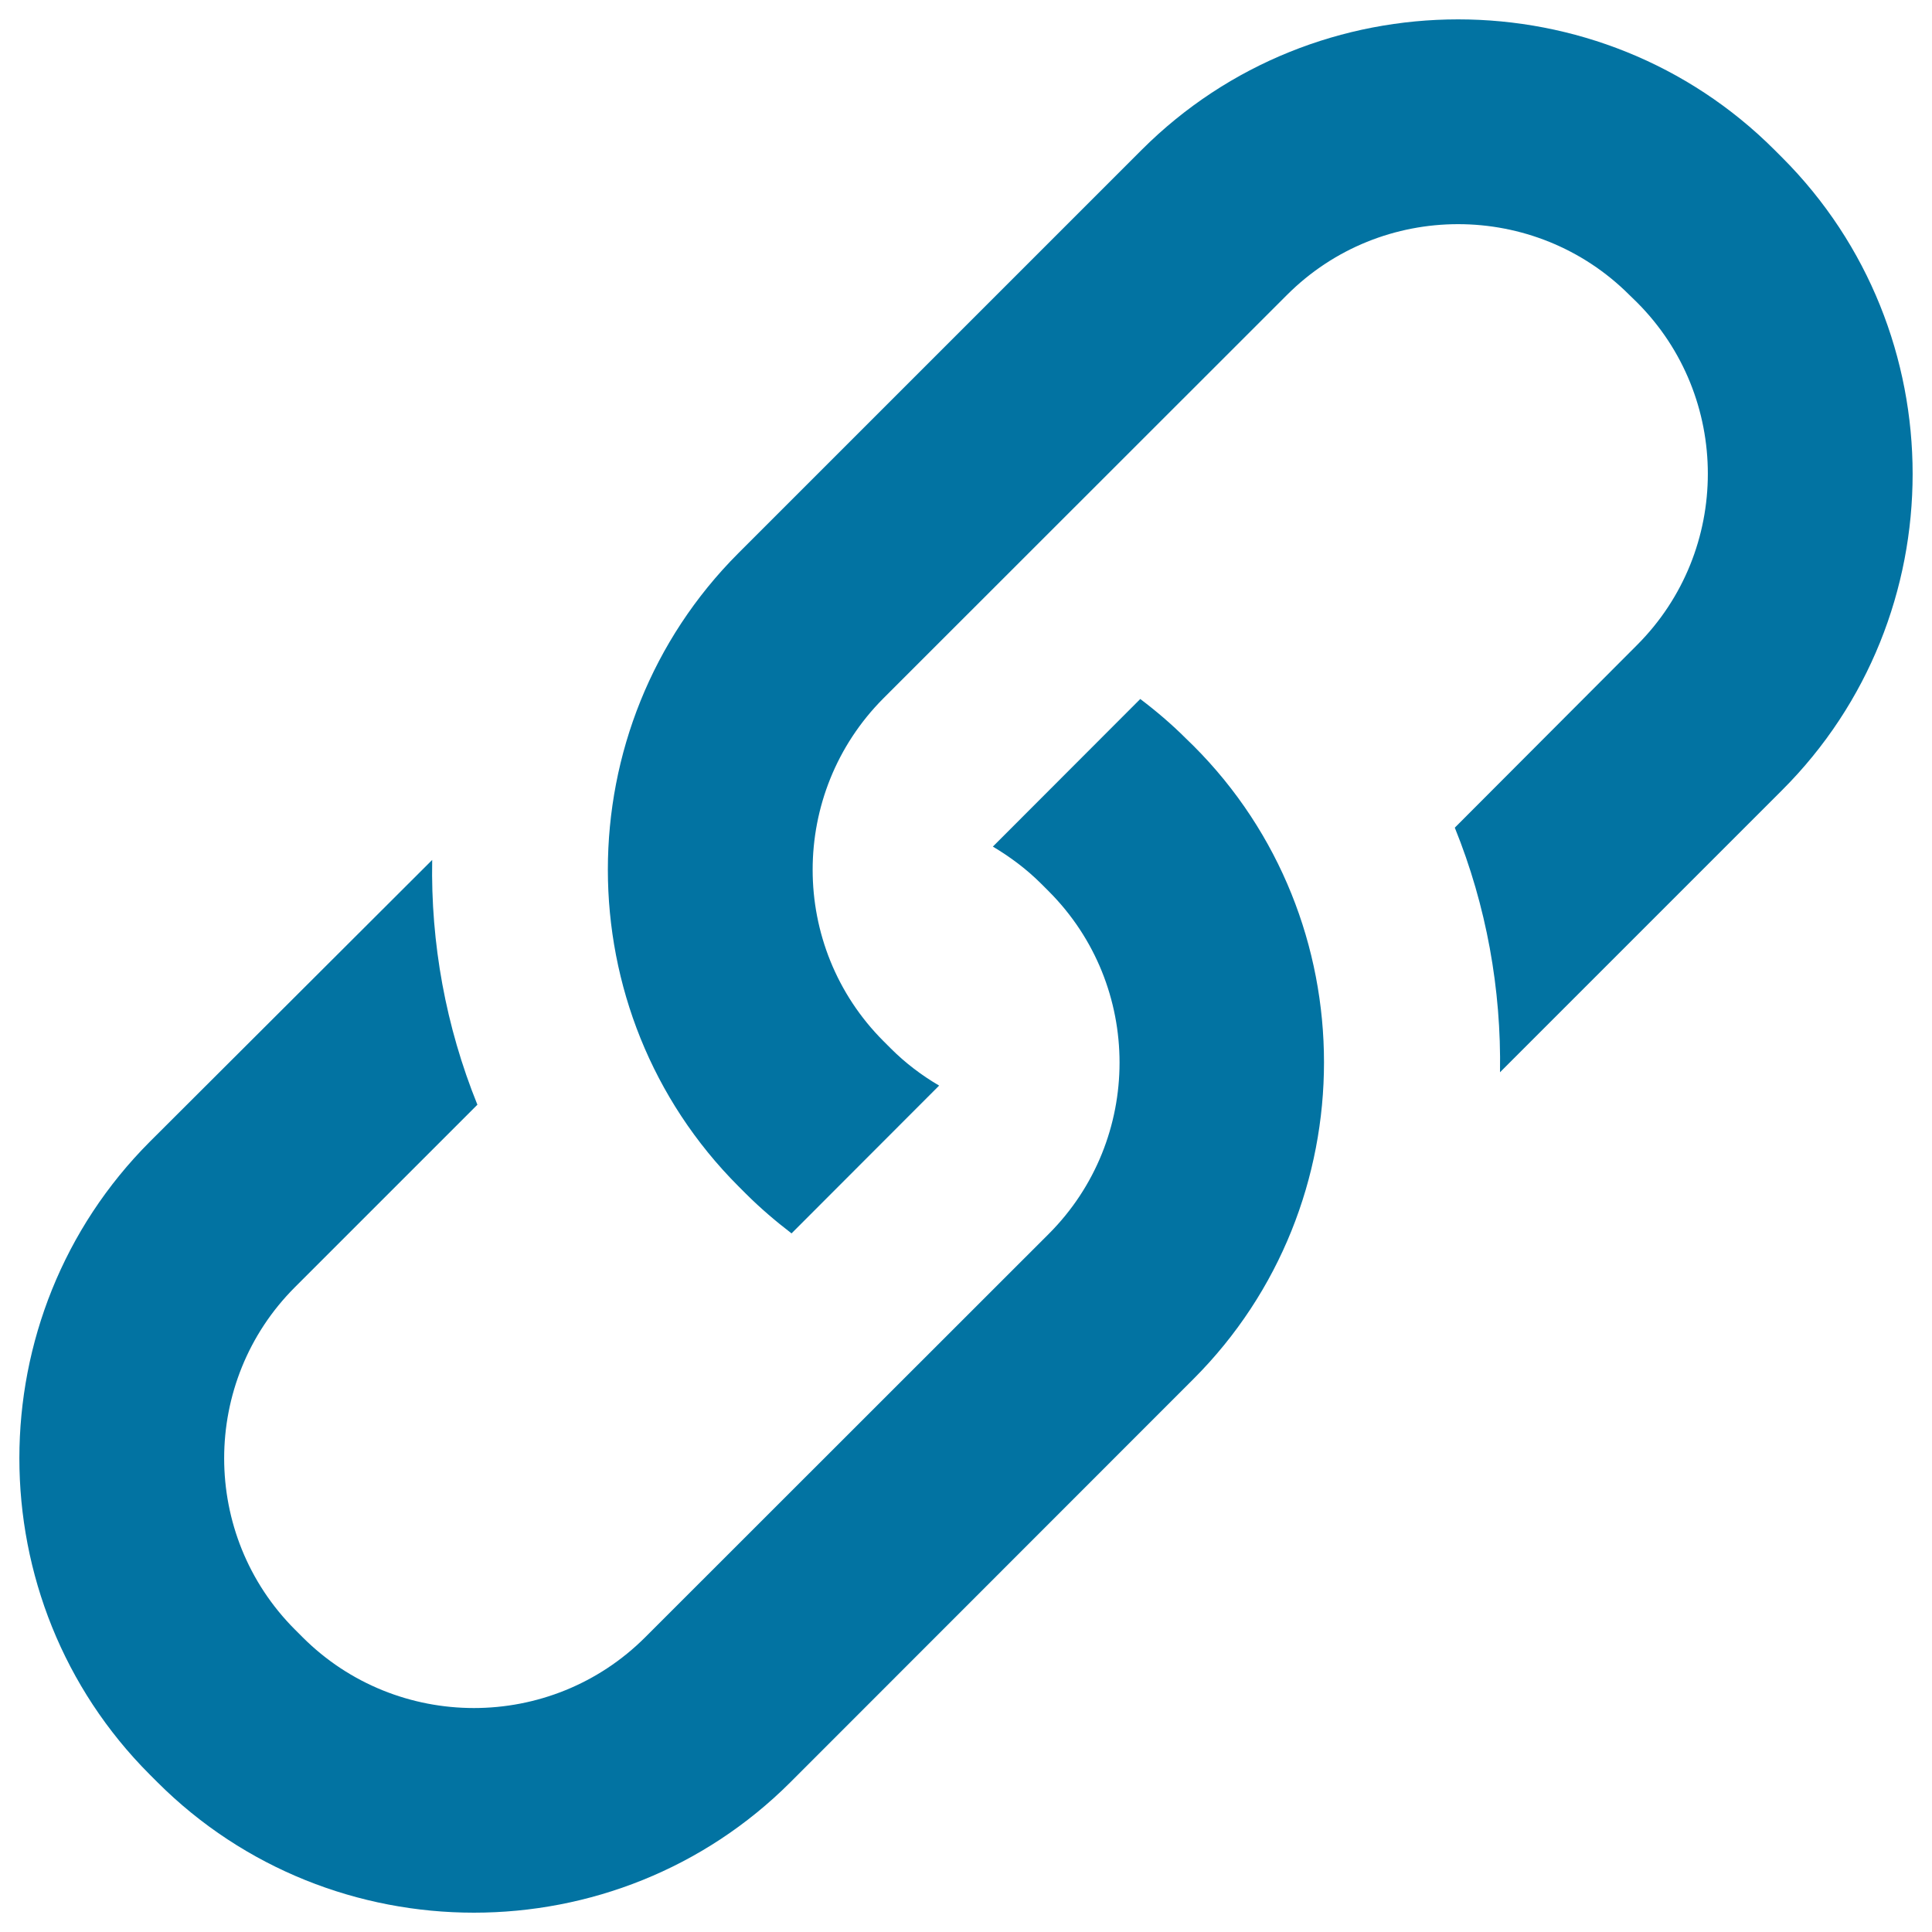 <svg xmlns="http://www.w3.org/2000/svg" viewBox="0 0 1000 1000" style="fill:#0273a2">
<title>Link SVG icon</title>
<path d="M922.4,81.5l-3.9-3.9c-90.1-90.1-237.5-90.1-327.6,0L382.2,286.3c-90.1,90.1-90.1,237.5,0,327.7l3.8,3.8c7.5,7.5,15.5,14.3,23.7,20.6l76.4-76.5c-8.9-5.2-17.4-11.6-25-19.2l-3.8-3.8c-48.9-48.9-48.9-128.5,0-177.5l208.8-208.7c48.8-48.9,128.4-48.9,177.3,0l3.9,3.8c48.9,48.9,48.9,128.5,0,177.4L753,428.4c16.4,40.5,24.1,83.7,23.4,126.6l146-146C1012.5,319,1012.5,171.6,922.4,81.5L922.4,81.5z M613.9,382.3c-7.5-7.5-15.5-14.3-23.7-20.5l-76.3,76.4c8.9,5.3,17.4,11.6,25,19.2l3.9,3.9c48.9,48.9,48.9,128.5,0,177.4L334,847.4c-48.9,48.9-128.5,48.9-177.4,0l-3.9-3.9c-48.9-48.9-48.9-128.5,0-177.3l94.4-94.4c-16.4-40.5-24.2-83.7-23.4-126.7L77.6,590.9c-90.1,90.2-90.1,237.6,0,327.7l3.9,3.9c90.1,90,237.5,90,327.6,0l208.7-208.8c90-90.1,90-237.6,0-327.6L613.9,382.3L613.9,382.3z"/>
</svg>
